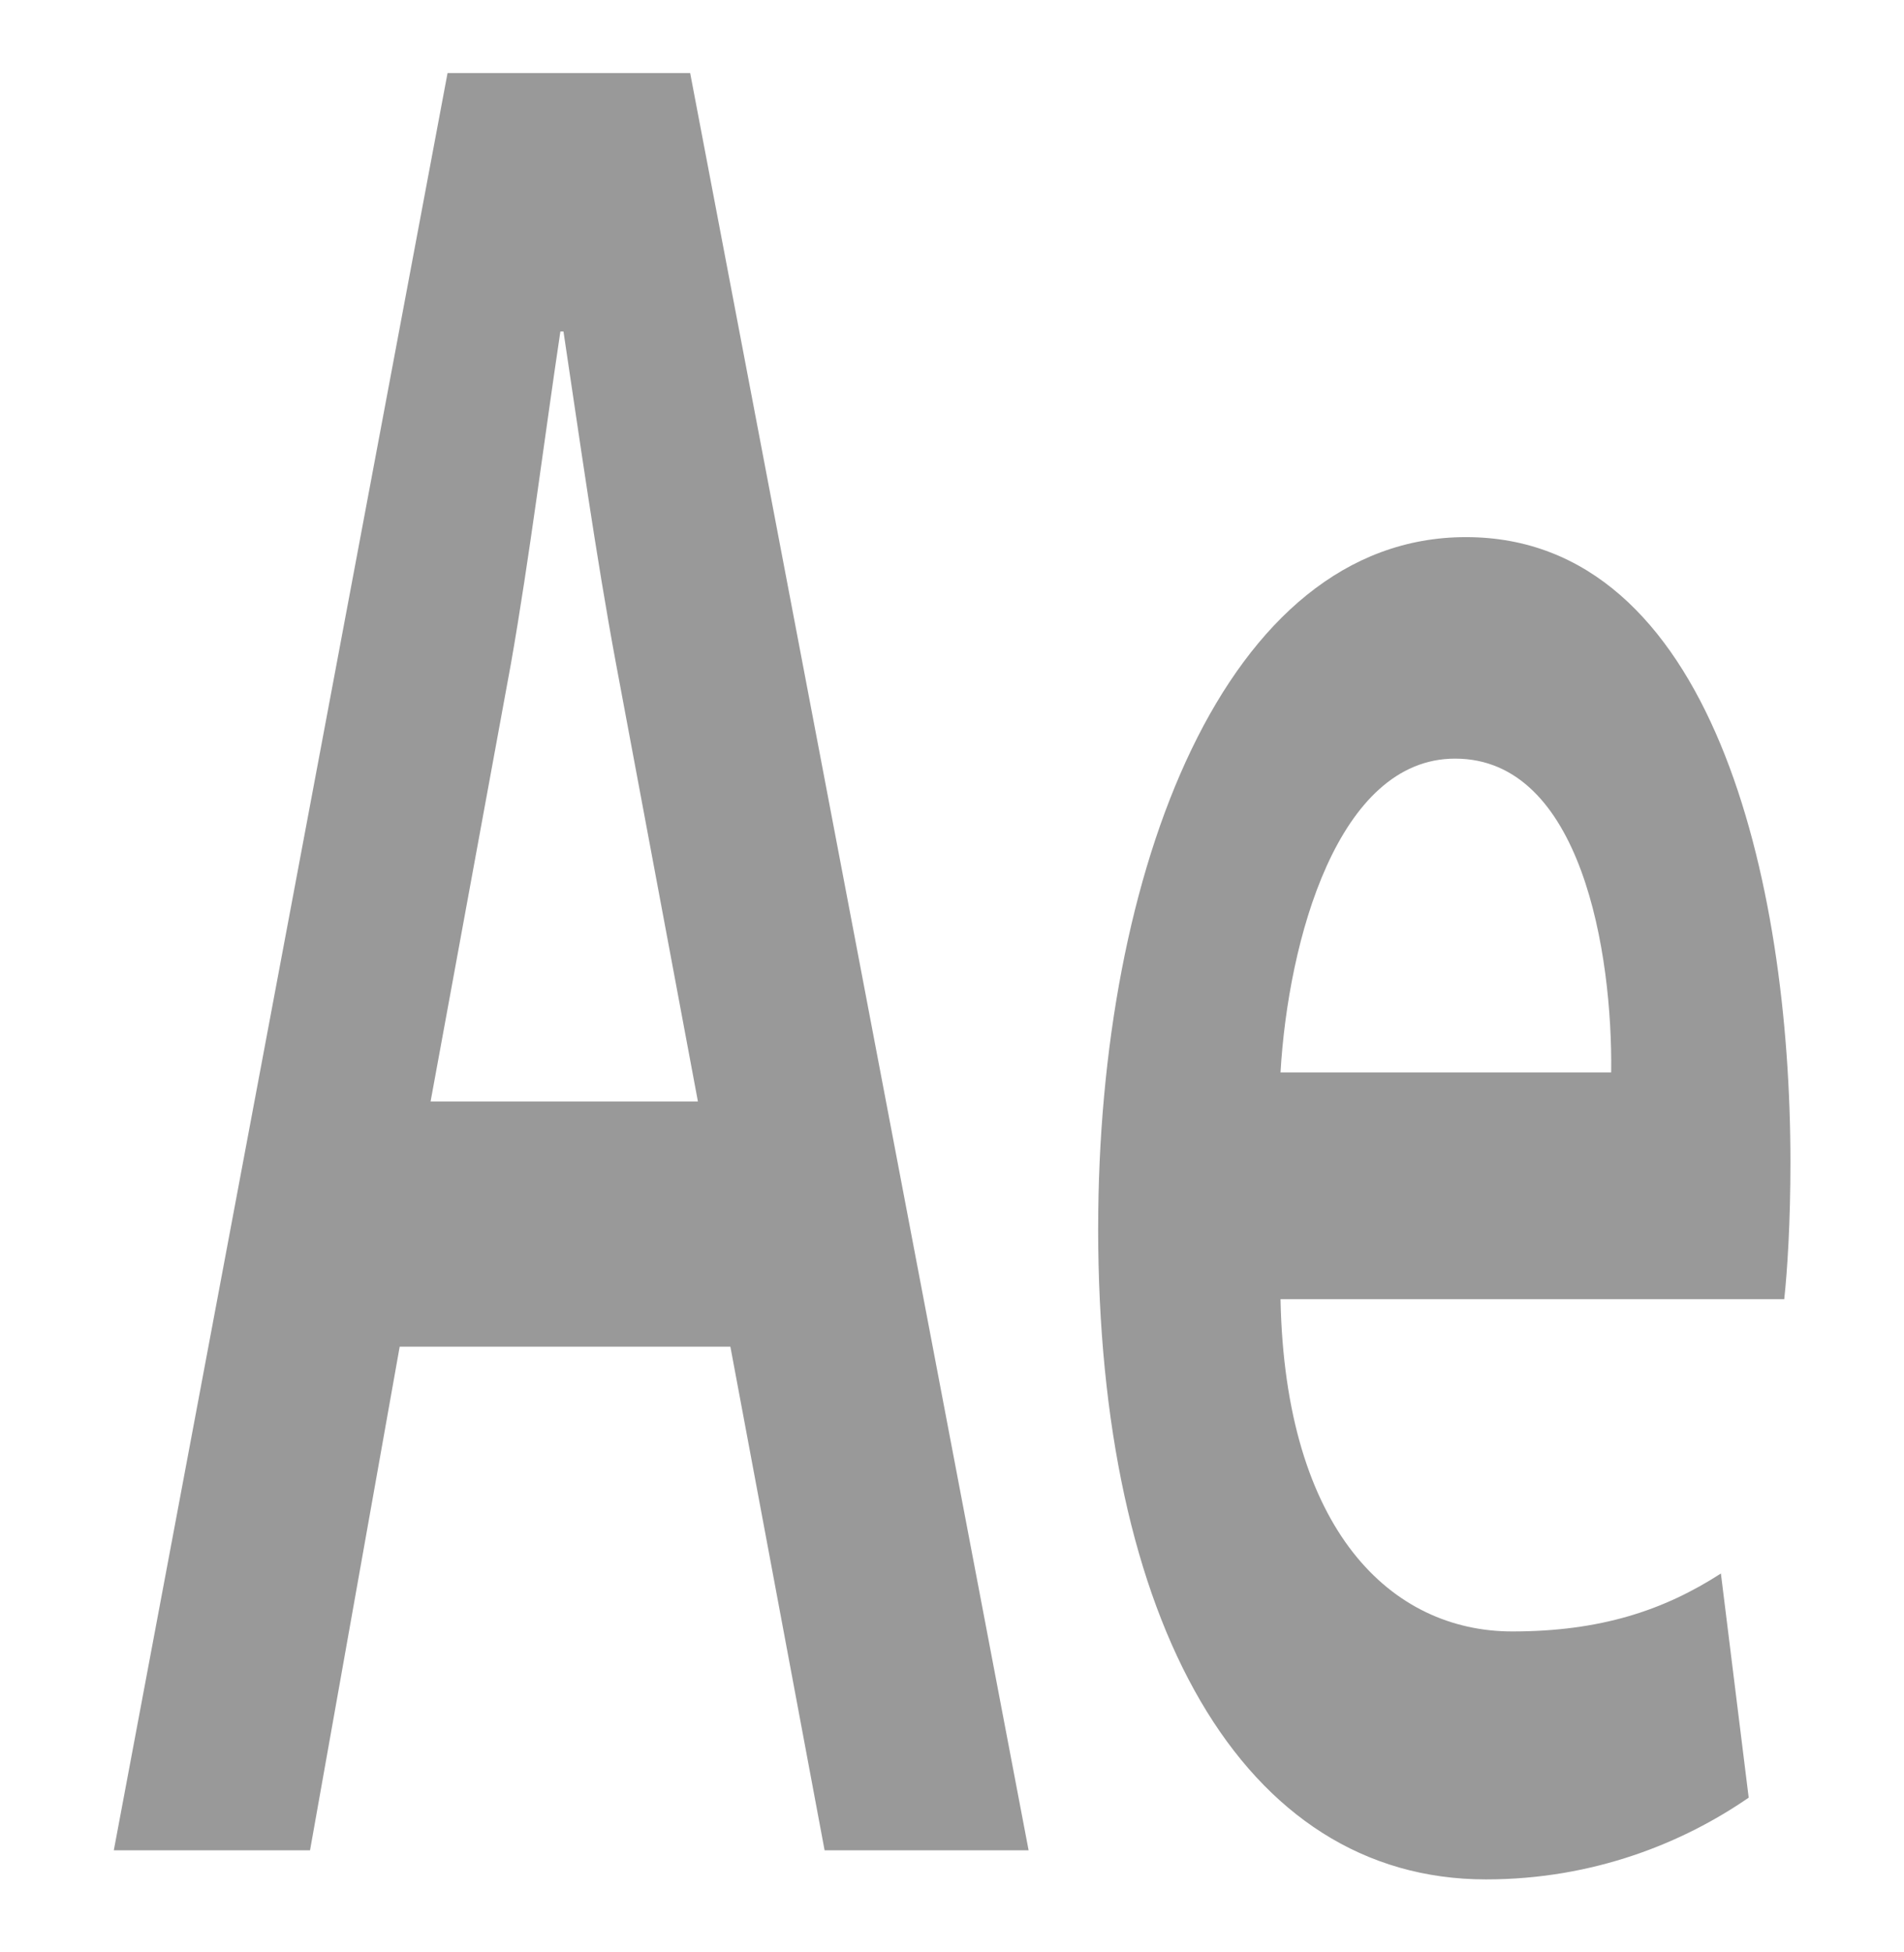 <?xml version="1.0" encoding="UTF-8" standalone="no"?>
<svg
   version="1.1"
   id="Layer_1"
   x="0px"
   y="0px"
   viewBox="0 0 67.495 69.166"
   xml:space="preserve"
   width="67.495"
   height="69.166"
   xmlns="http://www.w3.org/2000/svg"
   xmlns:svg="http://www.w3.org/2000/svg"
   xmlns:ns="ns_sfw;"><defs
   id="defs17" />
 <style
   type="text/css"
   id="style2">
  .st0{fill-rule:evenodd;clip-rule:evenodd;fill:#74BB11;}
	.st1{fill-rule:evenodd;clip-rule:evenodd;fill:#009CD9;}
	.st2{fill-rule:evenodd;clip-rule:evenodd;fill:#EB2084;}
 </style>
 
<style
   type="text/css"
   id="style2-0">
  .st0{fill-rule:evenodd;clip-rule:evenodd;fill:#74BB11;}
	.st1{fill-rule:evenodd;clip-rule:evenodd;fill:#009CD9;}
	.st2{fill-rule:evenodd;clip-rule:evenodd;fill:#EB2084;}
 </style><style
   type="text/css"
   id="style2-8">
  .st0{fill-rule:evenodd;clip-rule:evenodd;fill:#74BB11;}
	.st1{fill-rule:evenodd;clip-rule:evenodd;fill:#009CD9;}
	.st2{fill-rule:evenodd;clip-rule:evenodd;fill:#EB2084;}
 </style><style
   type="text/css"
   id="style2-0-9">
  .st0{fill-rule:evenodd;clip-rule:evenodd;fill:#74BB11;}
	.st1{fill-rule:evenodd;clip-rule:evenodd;fill:#009CD9;}
	.st2{fill-rule:evenodd;clip-rule:evenodd;fill:#EB2084;}
 </style><style
   type="text/css"
   id="style2-3">
  .st0{fill-rule:evenodd;clip-rule:evenodd;fill:#74BB11;}
	.st1{fill-rule:evenodd;clip-rule:evenodd;fill:#009CD9;}
	.st2{fill-rule:evenodd;clip-rule:evenodd;fill:#EB2084;}
 </style><style
   type="text/css"
   id="style2-0-5">
  .st0{fill-rule:evenodd;clip-rule:evenodd;fill:#74BB11;}
	.st1{fill-rule:evenodd;clip-rule:evenodd;fill:#009CD9;}
	.st2{fill-rule:evenodd;clip-rule:evenodd;fill:#EB2084;}
 </style><g
   style="fill:#999999;fill-opacity:1"
   id="g802"
   transform="matrix(1.227,0,0,2.093,-13.487,-44.071)"><g
     id="SVGRepo_bgCarrier"
     stroke-width="0"
     style="fill:#999999;fill-opacity:1" /><g
     id="SVGRepo_tracerCarrier"
     stroke-linecap="round"
     stroke-linejoin="round"
     style="fill:#999999;fill-opacity:1" /><g
     id="SVGRepo_iconCarrier"
     style="fill:#999999;fill-opacity:1"> <path
   fill="#000000"
   fill-opacity="1"
   stroke-width="0.2"
   stroke-linejoin="round"
   d="m 23.922,22.293 h 7.009 l 9.778,30.089 h -5.894 l -2.722,-8.526 h -9.554 l -2.59,8.526 h -5.669 z m 1.831,10 -2.321,7.411 h 7.723 l -2.366,-7.411 c -0.581,-1.83 -1.072,-3.884 -1.518,-5.625 h -0.089 c -0.447,1.741 -0.893,3.839 -1.429,5.625 z m 16.966,9.553 c 0,-6.026 3.661,-11.696 10.625,-11.696 7.098,0 9.375,5.804 9.375,10.581 0,1.026 -0.089,1.83 -0.179,2.321 H 47.987 c 0.134,3.929 3.214,5.625 6.696,5.625 2.545,0 4.375,-0.356 6.027,-0.981 l 0.803,3.795 c -1.875,0.758 -4.464,1.384 -7.59,1.384 -7.053,0 -11.205,-4.376 -11.205,-11.027 z m 10.312,-7.946 c -3.393,0 -4.822,3.08 -5.044,5.312 h 9.553 c 0.044,-2.008 -0.849,-5.312 -4.509,-5.312 z"
   id="path789"
   style="fill:#999999;fill-opacity:1" /> </g></g></svg>
